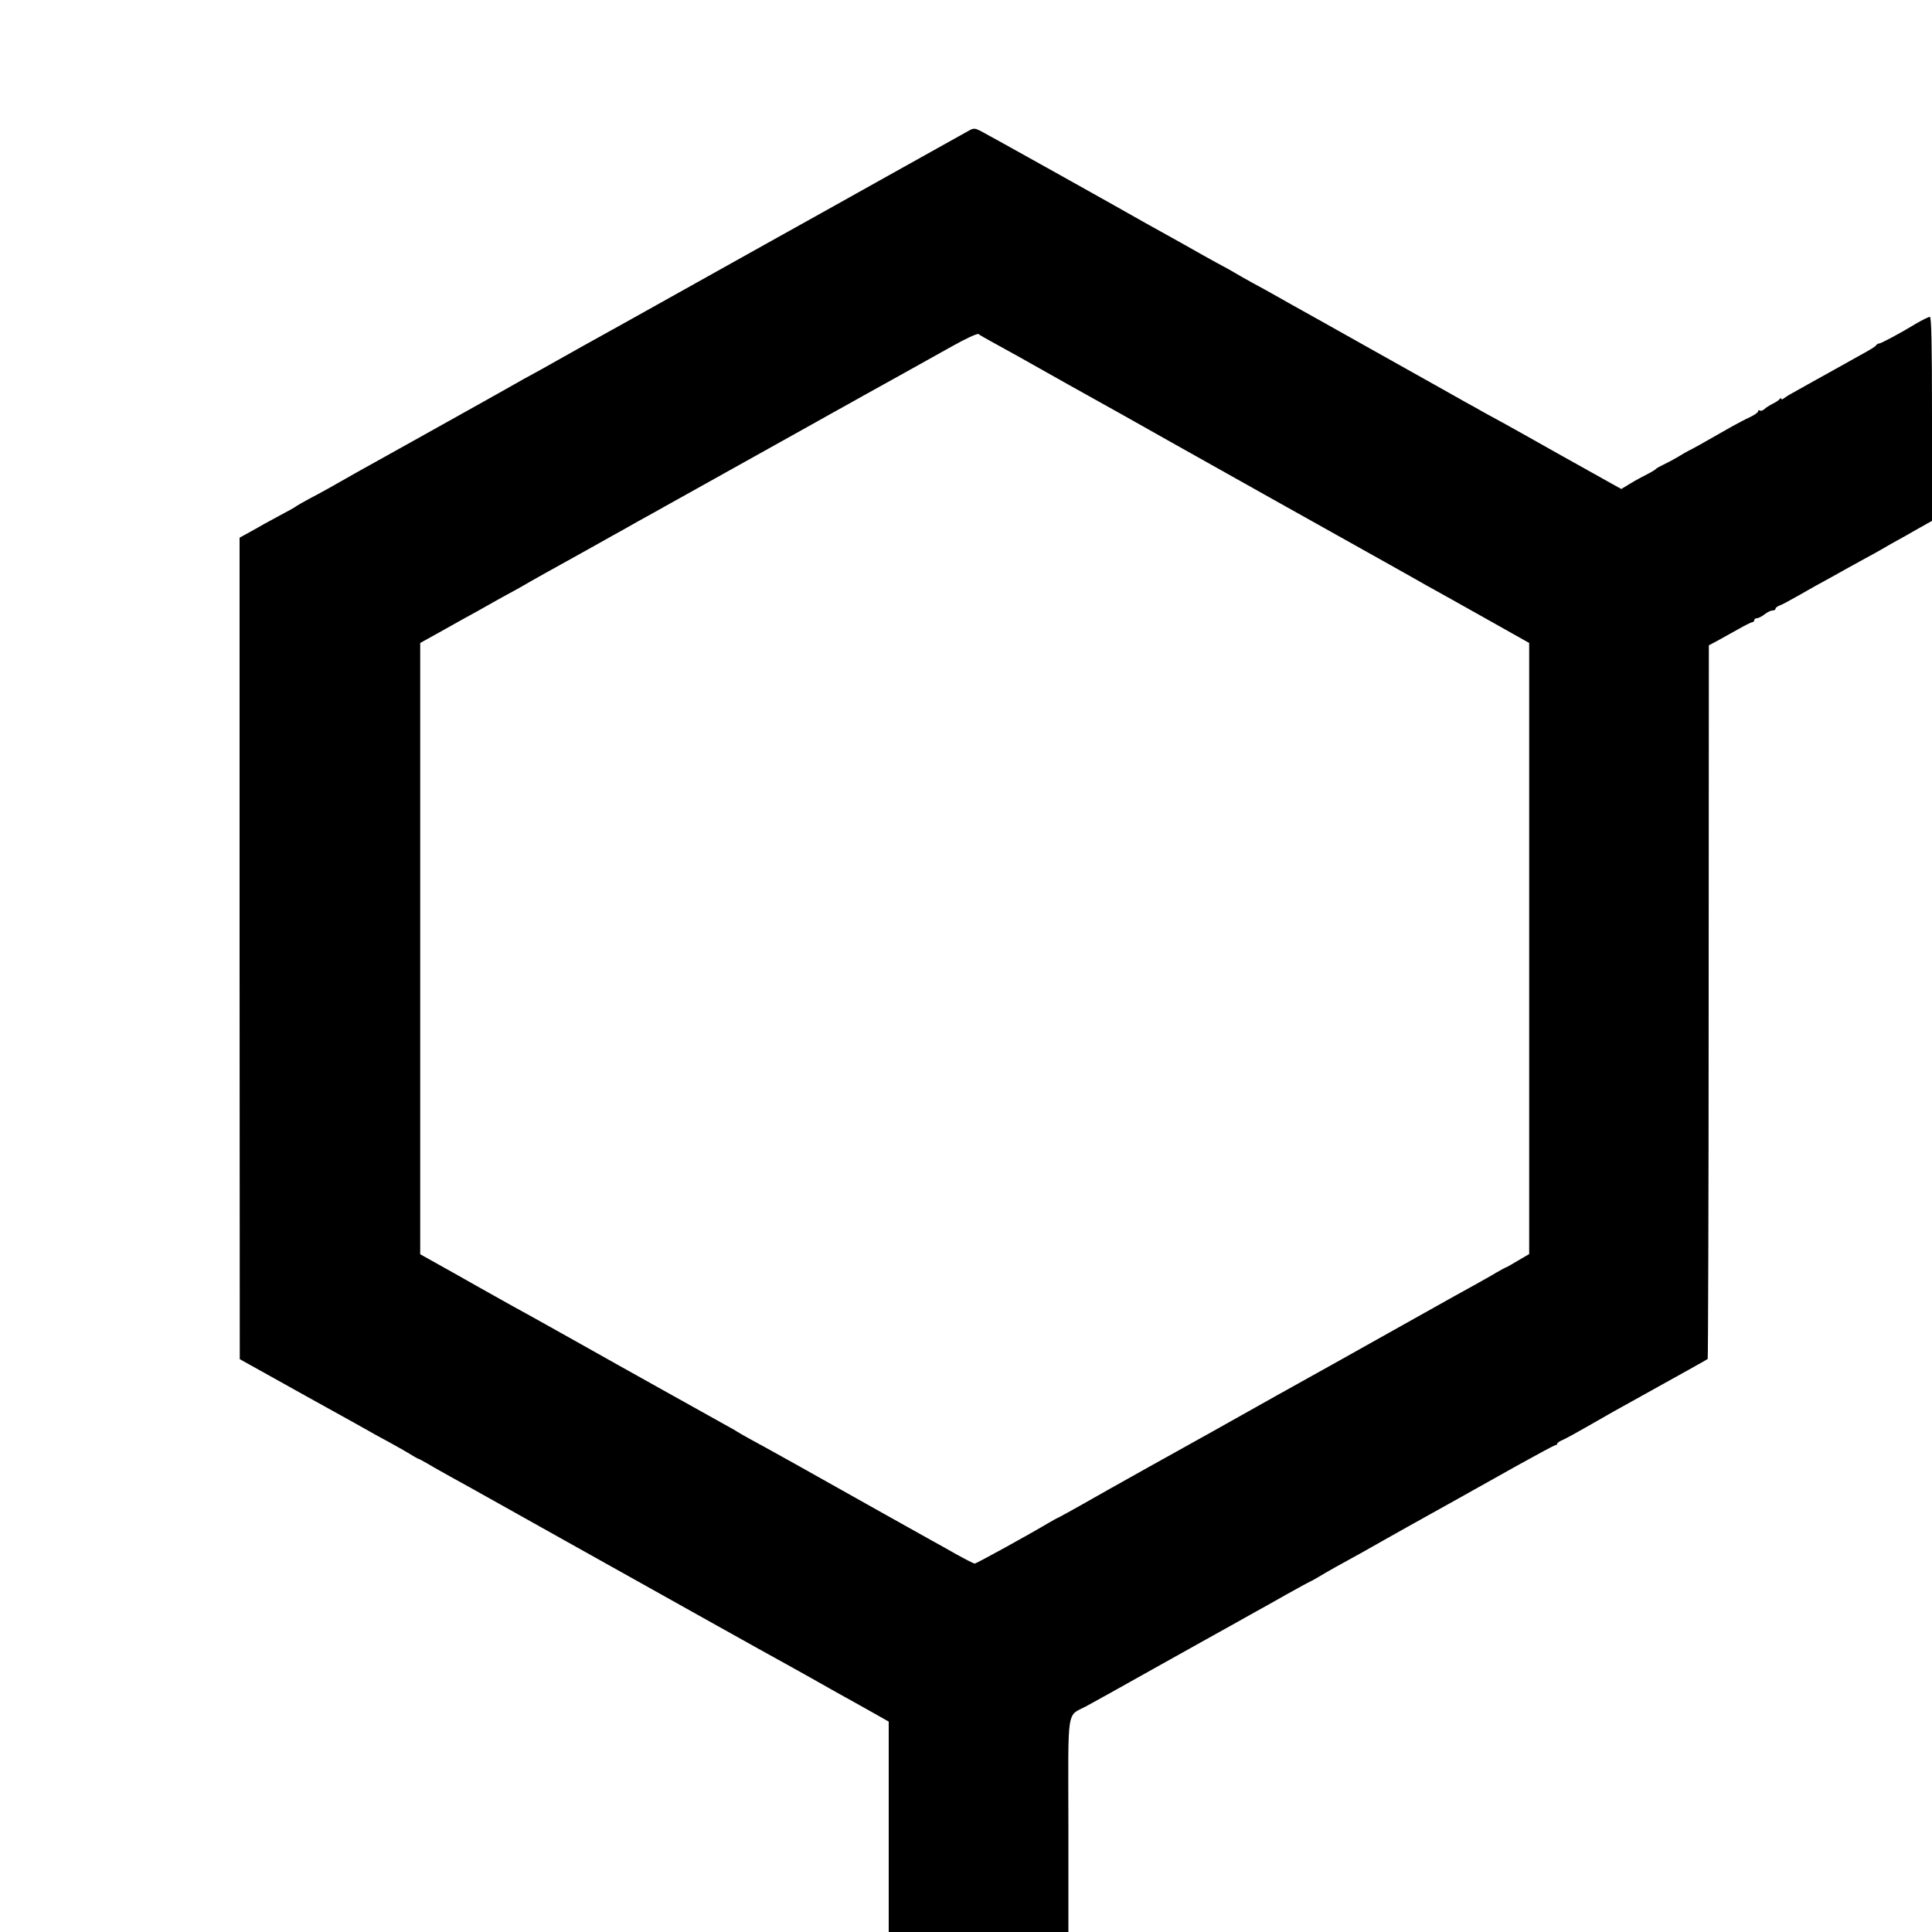 <svg version="1" xmlns="http://www.w3.org/2000/svg" width="1333.333" height="1333.333" viewBox="0 0 1000 1000"><path d="M501.9 67.4c-1.3.7-19.9 11.1-41.4 23.1-21.4 12-50.5 28.2-64.5 36-14 7.8-34.7 19.4-46 25.7-11.3 6.3-23.2 13-26.5 14.8-3.3 1.8-13.4 7.4-22.5 12.5s-18.6 10.4-21.2 11.9c-5.1 2.7-12 6.6-17.8 9.9-6.6 3.8-62.5 34.9-68 38-3 1.6-8.4 4.7-12 6.7-9.2 5.3-15.7 8.9-22 12.2-3 1.6-5.9 3.3-6.5 3.7-.5.5-4.3 2.6-8.3 4.7-4 2.2-8.1 4.4-9 4.9-.9.6-4.1 2.3-6.9 3.9l-5.3 2.9v212.6l.1 212.6 34.1 19c18.8 10.4 35 19.4 35.9 20 1 .5 4.6 2.5 8.1 4.4 3.5 1.9 8 4.5 10 5.7 2.1 1.3 4 2.4 4.2 2.4.3 0 2.7 1.3 5.3 2.8 2.6 1.6 7.9 4.5 11.6 6.6 3.7 2 8.4 4.6 10.5 5.8 2 1.1 24.6 13.8 50.2 28.1s59.8 33.4 76 42.5c16.2 9.1 31.8 17.7 34.5 19.2 2.8 1.5 10.2 5.7 16.5 9.2 6.3 3.6 13.5 7.6 16 9 2.5 1.4 8.7 4.8 13.8 7.7l9.2 5.2V1000h93v-55.2c-.1-62.8-1.1-56.1 9.5-61.8 8.9-4.9 12-6.6 35-19.5 11.6-6.5 23.5-13.1 26.5-14.8 3-1.7 9-5 13.3-7.4 4.2-2.4 9.9-5.5 12.5-7 2.6-1.4 9.7-5.4 15.7-8.8 6.1-3.4 11.7-6.5 12.5-6.8.8-.4 2.9-1.5 4.5-2.5 1.7-1 5.7-3.4 9-5.2 7.7-4.2 18.5-10.2 20.7-11.5.9-.6 8.4-4.7 16.5-9.3 21.6-12 21.9-12.2 56.2-31.4 10.6-5.9 19.7-10.8 20.2-10.8s.9-.3.9-.8c0-.4 1.5-1.4 3.3-2.1 1.7-.8 7-3.7 11.7-6.4 4.7-2.7 11-6.3 14-8 36.6-20.3 48.6-27 48.9-27.3.2-.2.5-83.4.5-184.9l.1-184.5 4-2.1c2.2-1.2 7.1-3.9 10.8-6 3.8-2.2 7.3-3.9 7.8-3.9s.9-.5.9-1c0-.6.6-1 1.4-1 .7 0 2.5-.9 3.9-2s3.2-2 4.1-2c.9 0 1.6-.4 1.6-.9s.9-1.2 1.9-1.6c1.1-.3 5.9-2.9 10.8-5.7 4.8-2.8 11.3-6.4 14.3-8 3-1.7 7.3-4 9.5-5.3 2.2-1.2 6.7-3.7 10-5.5 3.3-1.8 7.4-4 9-5 1.7-1 4.8-2.8 7-4 2.2-1.2 7.3-4 11.2-6.3l7.3-4.1v-52.8c0-38.3-.3-52.8-1.1-52.8-.6 0-3.7 1.5-6.8 3.3-8.9 5.4-18.5 10.5-19.5 10.5-.5 0-1.2.4-1.5.9-.6.8-2.5 2-9.6 5.9-2.2 1.2-7.6 4.2-12 6.7-12.1 6.7-17.6 9.8-21.5 12-1.9 1-4.1 2.4-4.7 2.9-.7.6-1.3.7-1.3.2 0-.5-.4-.4-.8.1-.4.6-2 1.7-3.7 2.5-1.6.8-3.6 2.1-4.3 2.8-.8.7-1.8 1-2.3.7-.5-.4-.9-.2-.9.4 0 .6-1.9 1.9-4.2 3-2.4 1.1-6.8 3.4-9.8 5.1-15 8.6-20.6 11.7-22 12.3-.8.4-3.3 1.8-5.5 3.2-2.2 1.3-5.6 3.1-7.5 4-1.9.9-3.7 1.9-4 2.3-.3.4-2.3 1.6-4.5 2.7s-6.1 3.2-8.7 4.8l-4.6 2.8-4.9-2.7c-2.6-1.5-14.5-8.1-26.3-14.7-11.8-6.7-24.6-13.8-28.5-16-3.8-2.1-8.8-4.8-11-6-2.2-1.3-6.5-3.7-9.5-5.3-3-1.7-9.1-5.1-13.5-7.6s-19.2-10.8-33-18.5c-13.7-7.7-26.6-14.9-28.5-16-1.9-1.1-6.2-3.5-9.5-5.3-3.3-1.8-9.1-5.1-13-7.3-3.8-2.2-9.9-5.5-13.4-7.4-3.5-1.9-7.8-4.4-9.5-5.4-1.7-1-3.8-2.2-4.6-2.6-.8-.4-6-3.2-11.5-6.3-5.5-3.1-12.7-7.2-16-9-3.3-1.8-9.4-5.2-13.5-7.5-15.4-8.8-82.6-46.3-85.6-47.8-2.6-1.3-3.5-1.4-5.5-.3zM513.5 177c9.4 5.1 12.7 7 39 21.8 8.3 4.6 21.1 11.8 28.5 15.9 7.4 4.2 18.5 10.4 24.5 13.8 11.7 6.6 95.9 53.8 111 62.2 5 2.8 10.8 6.1 13 7.3 2.2 1.3 6.3 3.5 9 5.1 2.8 1.5 15.8 8.8 29 16.2l24 13.5V649.1l-5.8 3.4c-3.2 1.9-6 3.5-6.2 3.5-.2 0-2.6 1.3-5.2 2.8-2.6 1.6-7.9 4.5-11.6 6.6-3.7 2-8.4 4.6-10.5 5.8-2 1.1-17 9.5-33.2 18.6-16.2 9.1-42.3 23.7-58 32.4-15.7 8.8-30.7 17.2-33.5 18.8-10.7 5.9-56.6 31.5-67 37.5-6 3.4-11.7 6.5-12.5 6.9-.8.3-3.1 1.6-5 2.7-10.2 6.1-37.6 21.2-38.5 21.2-.5 0-4.8-2.2-9.5-4.8-4.7-2.7-10.3-5.8-12.5-7-2.2-1.2-13.2-7.4-24.5-13.7-36.2-20.4-63.3-35.5-69.5-38.8-3.3-1.8-6.4-3.6-7-4-.5-.4-3.7-2.2-7-4-8.4-4.7-51-28.4-76-42.5C287 688 275 681.4 272 679.7c-3-1.6-8.9-4.9-13-7.2s-15.2-8.5-24.5-13.8l-17-9.5V332.8l9-5c5-2.8 11.5-6.4 14.5-8.1 3-1.6 6.9-3.8 8.5-4.7 1.7-1 5.1-2.9 7.8-4.4 2.6-1.4 6.8-3.8 9.5-5.2 2.6-1.5 6.1-3.4 7.7-4.4 1.7-1 5.3-3 8-4.5 8.7-4.8 30.8-17.1 35-19.5 2.2-1.2 8.1-4.5 13-7.3 5-2.7 11-6.1 13.5-7.5 24-13.3 73.2-40.9 76-42.4 1.9-1.1 5.3-2.9 7.5-4.2 13.2-7.3 16.3-9.1 19-10.6 15.9-8.8 26.1-14.5 46-25.6 7.4-4.2 13.4-6.9 14-6.5.5.5 3.7 2.3 7 4.1z"/></svg>